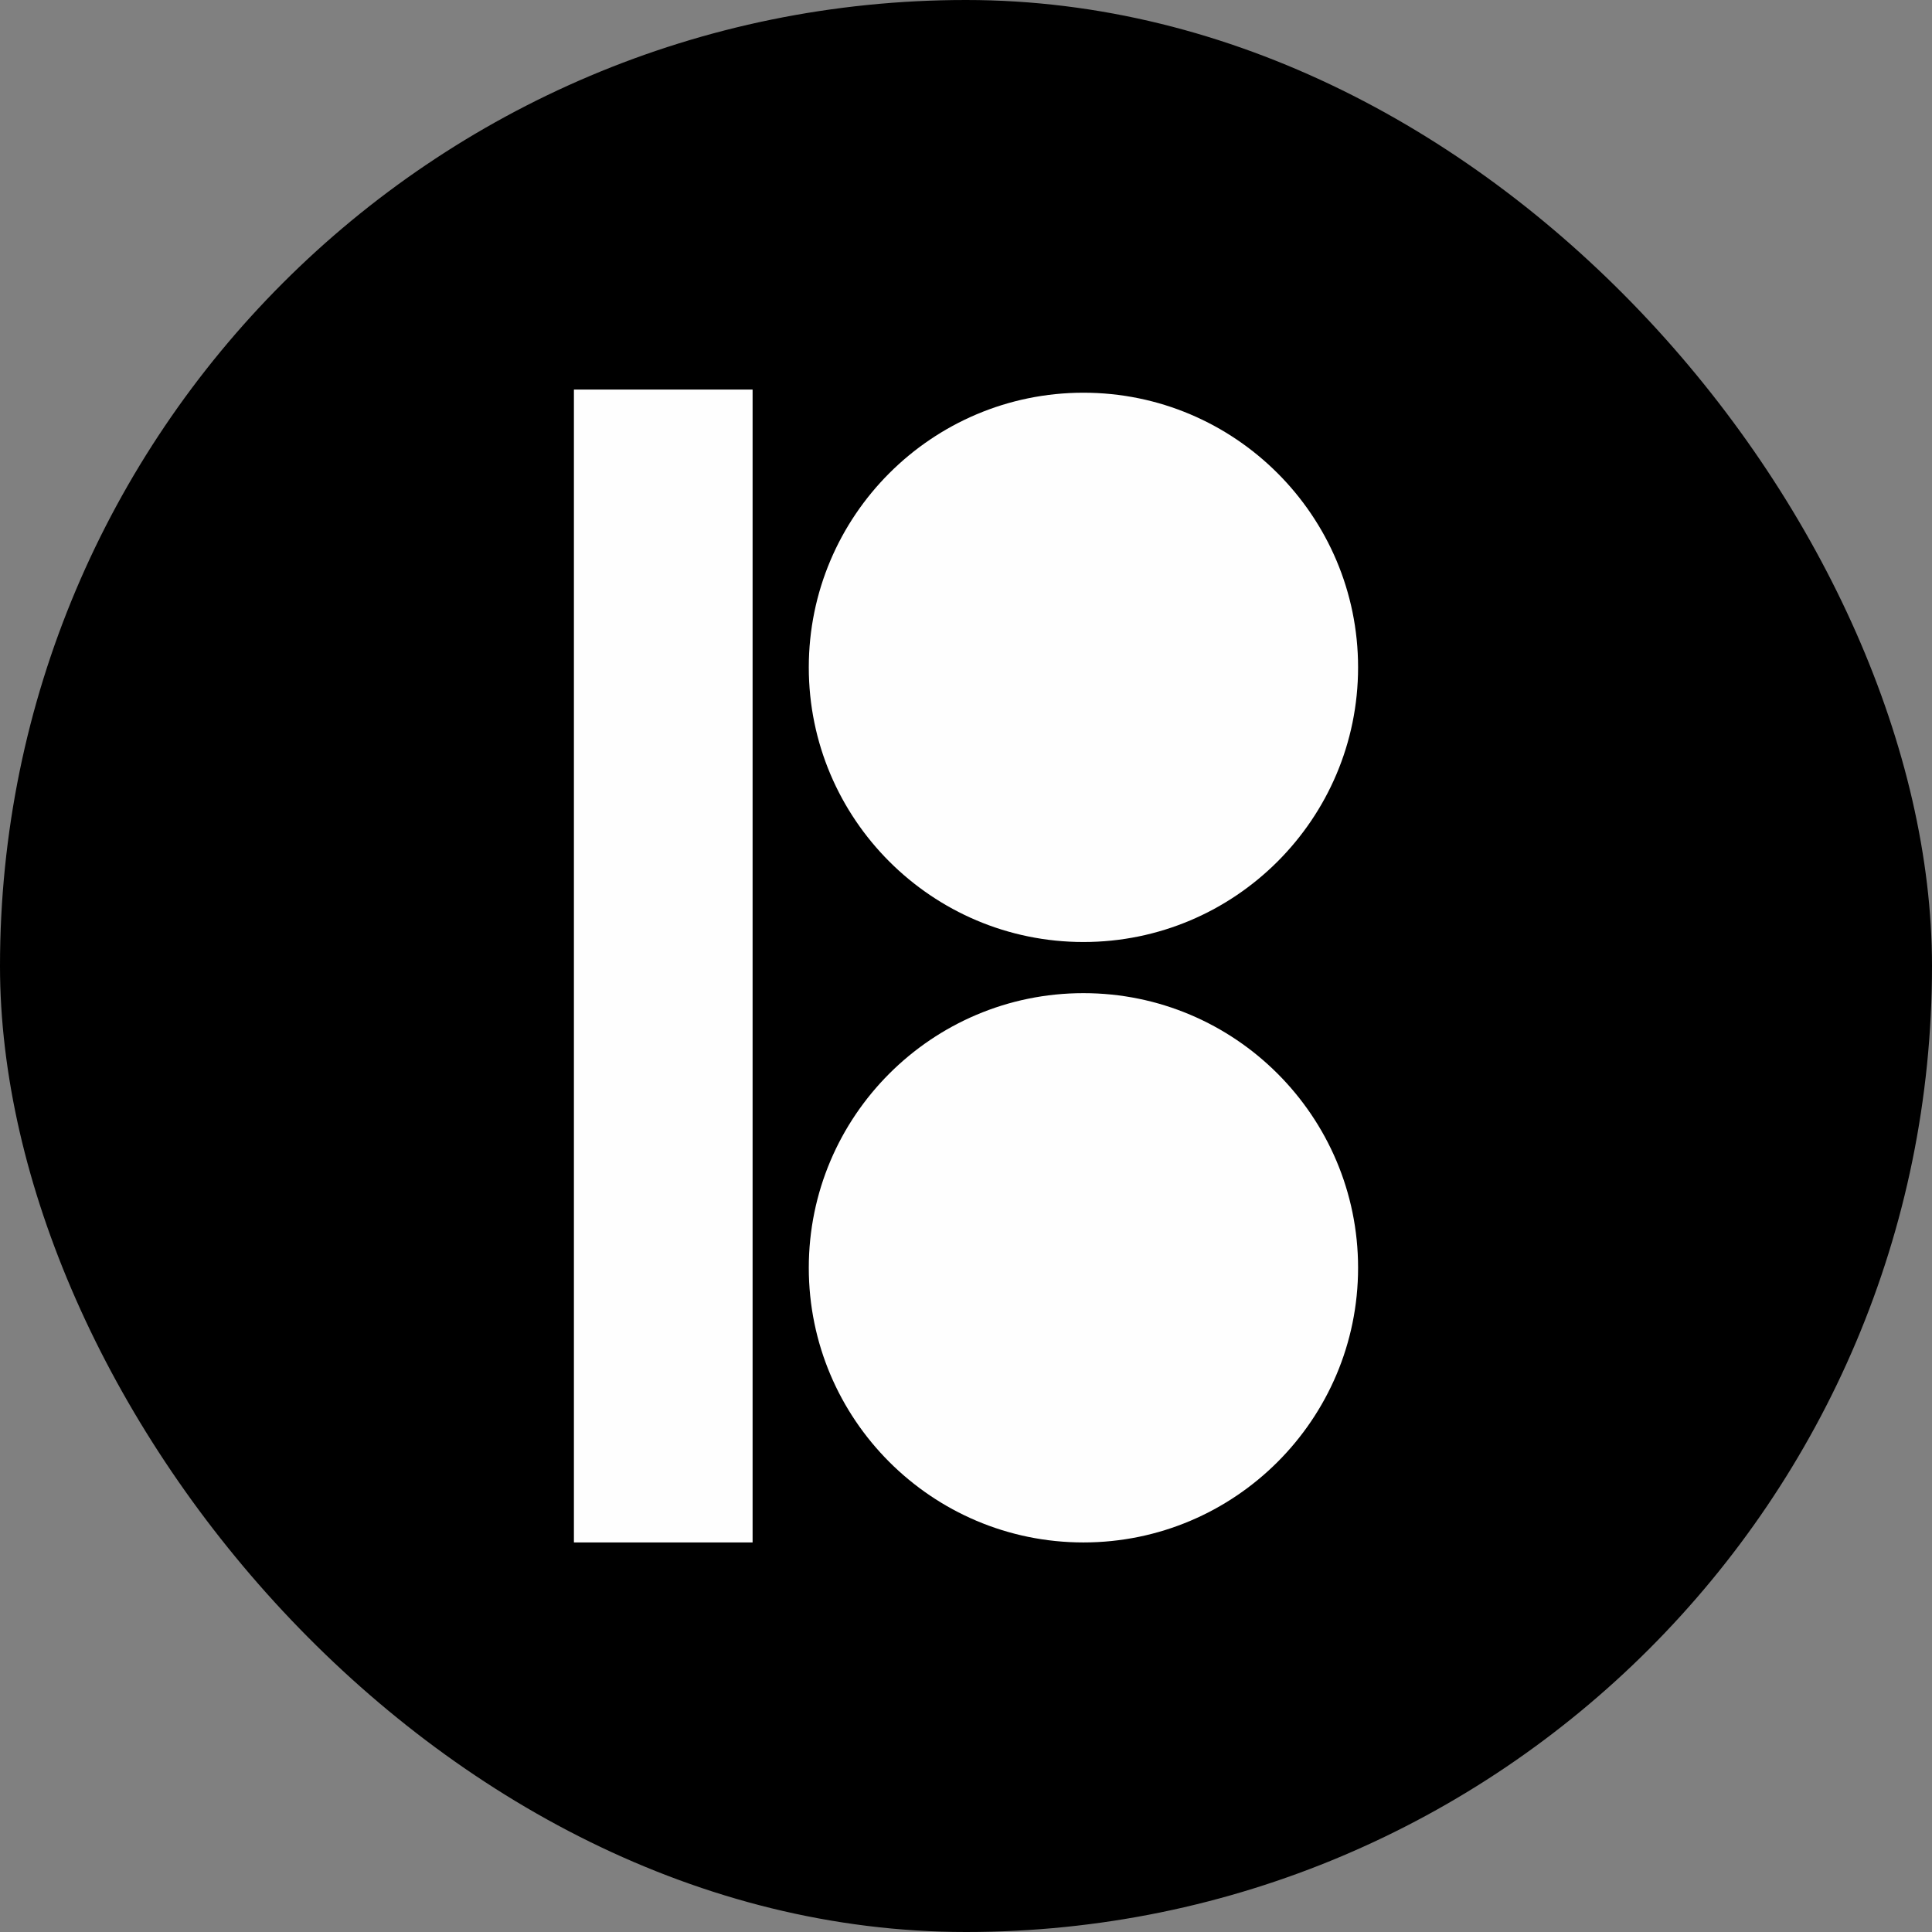 <?xml version="1.0" encoding="UTF-8"?>
<!DOCTYPE svg PUBLIC "-//W3C//DTD SVG 1.1//EN" "http://www.w3.org/Graphics/SVG/1.1/DTD/svg11.dtd">
<!-- Creator: CorelDRAW 2021 (64-Bit) -->
<svg xmlns="http://www.w3.org/2000/svg" xml:space="preserve" width="0.847in" height="0.847in" version="1.1" style="shape-rendering:geometricPrecision; text-rendering:geometricPrecision; image-rendering:optimizeQuality; fill-rule:evenodd; clip-rule:evenodd"
viewBox="0 0 30.6 30.6"
 xmlns:xlink="http://www.w3.org/1999/xlink"
 xmlns:xodm="http://www.corel.com/coreldraw/odm/2003">
 <rect x="0" y="0" width="30.6" height="30.6" fill="#808080" stroke="none"/>
 <defs>
  <style type="text/css">
   <![CDATA[
    .fil0 {fill:black}
    .fil1 {fill:#FEFEFE;fill-rule:nonzero}
   ]]>
  </style>
 </defs>
 <g id="Layer_x0020_1">
  <rect class="fil0" width="30.6" height="30.6" rx="15.3" ry="15.3"/>
  <g id="_1918851056992">
   <path class="fil1" d="M12.81 10.57c0,2.4 1.95,4.35 4.35,4.35 2.4,0 4.35,-1.95 4.35,-4.35 0,-2.4 -1.95,-4.35 -4.35,-4.35 -2.4,0 -4.35,1.95 -4.35,4.35z"/>
   <path class="fil1" d="M12.81 20.08c0,2.4 1.95,4.35 4.35,4.35 2.4,0 4.35,-1.95 4.35,-4.35 0,-2.4 -1.95,-4.35 -4.35,-4.35 -2.4,0 -4.35,1.95 -4.35,4.35z"/>
   <polygon class="fil1" points="11.92,24.43 9.09,24.43 9.09,6.17 11.92,6.17 "/>
  </g>
 </g>
</svg>
